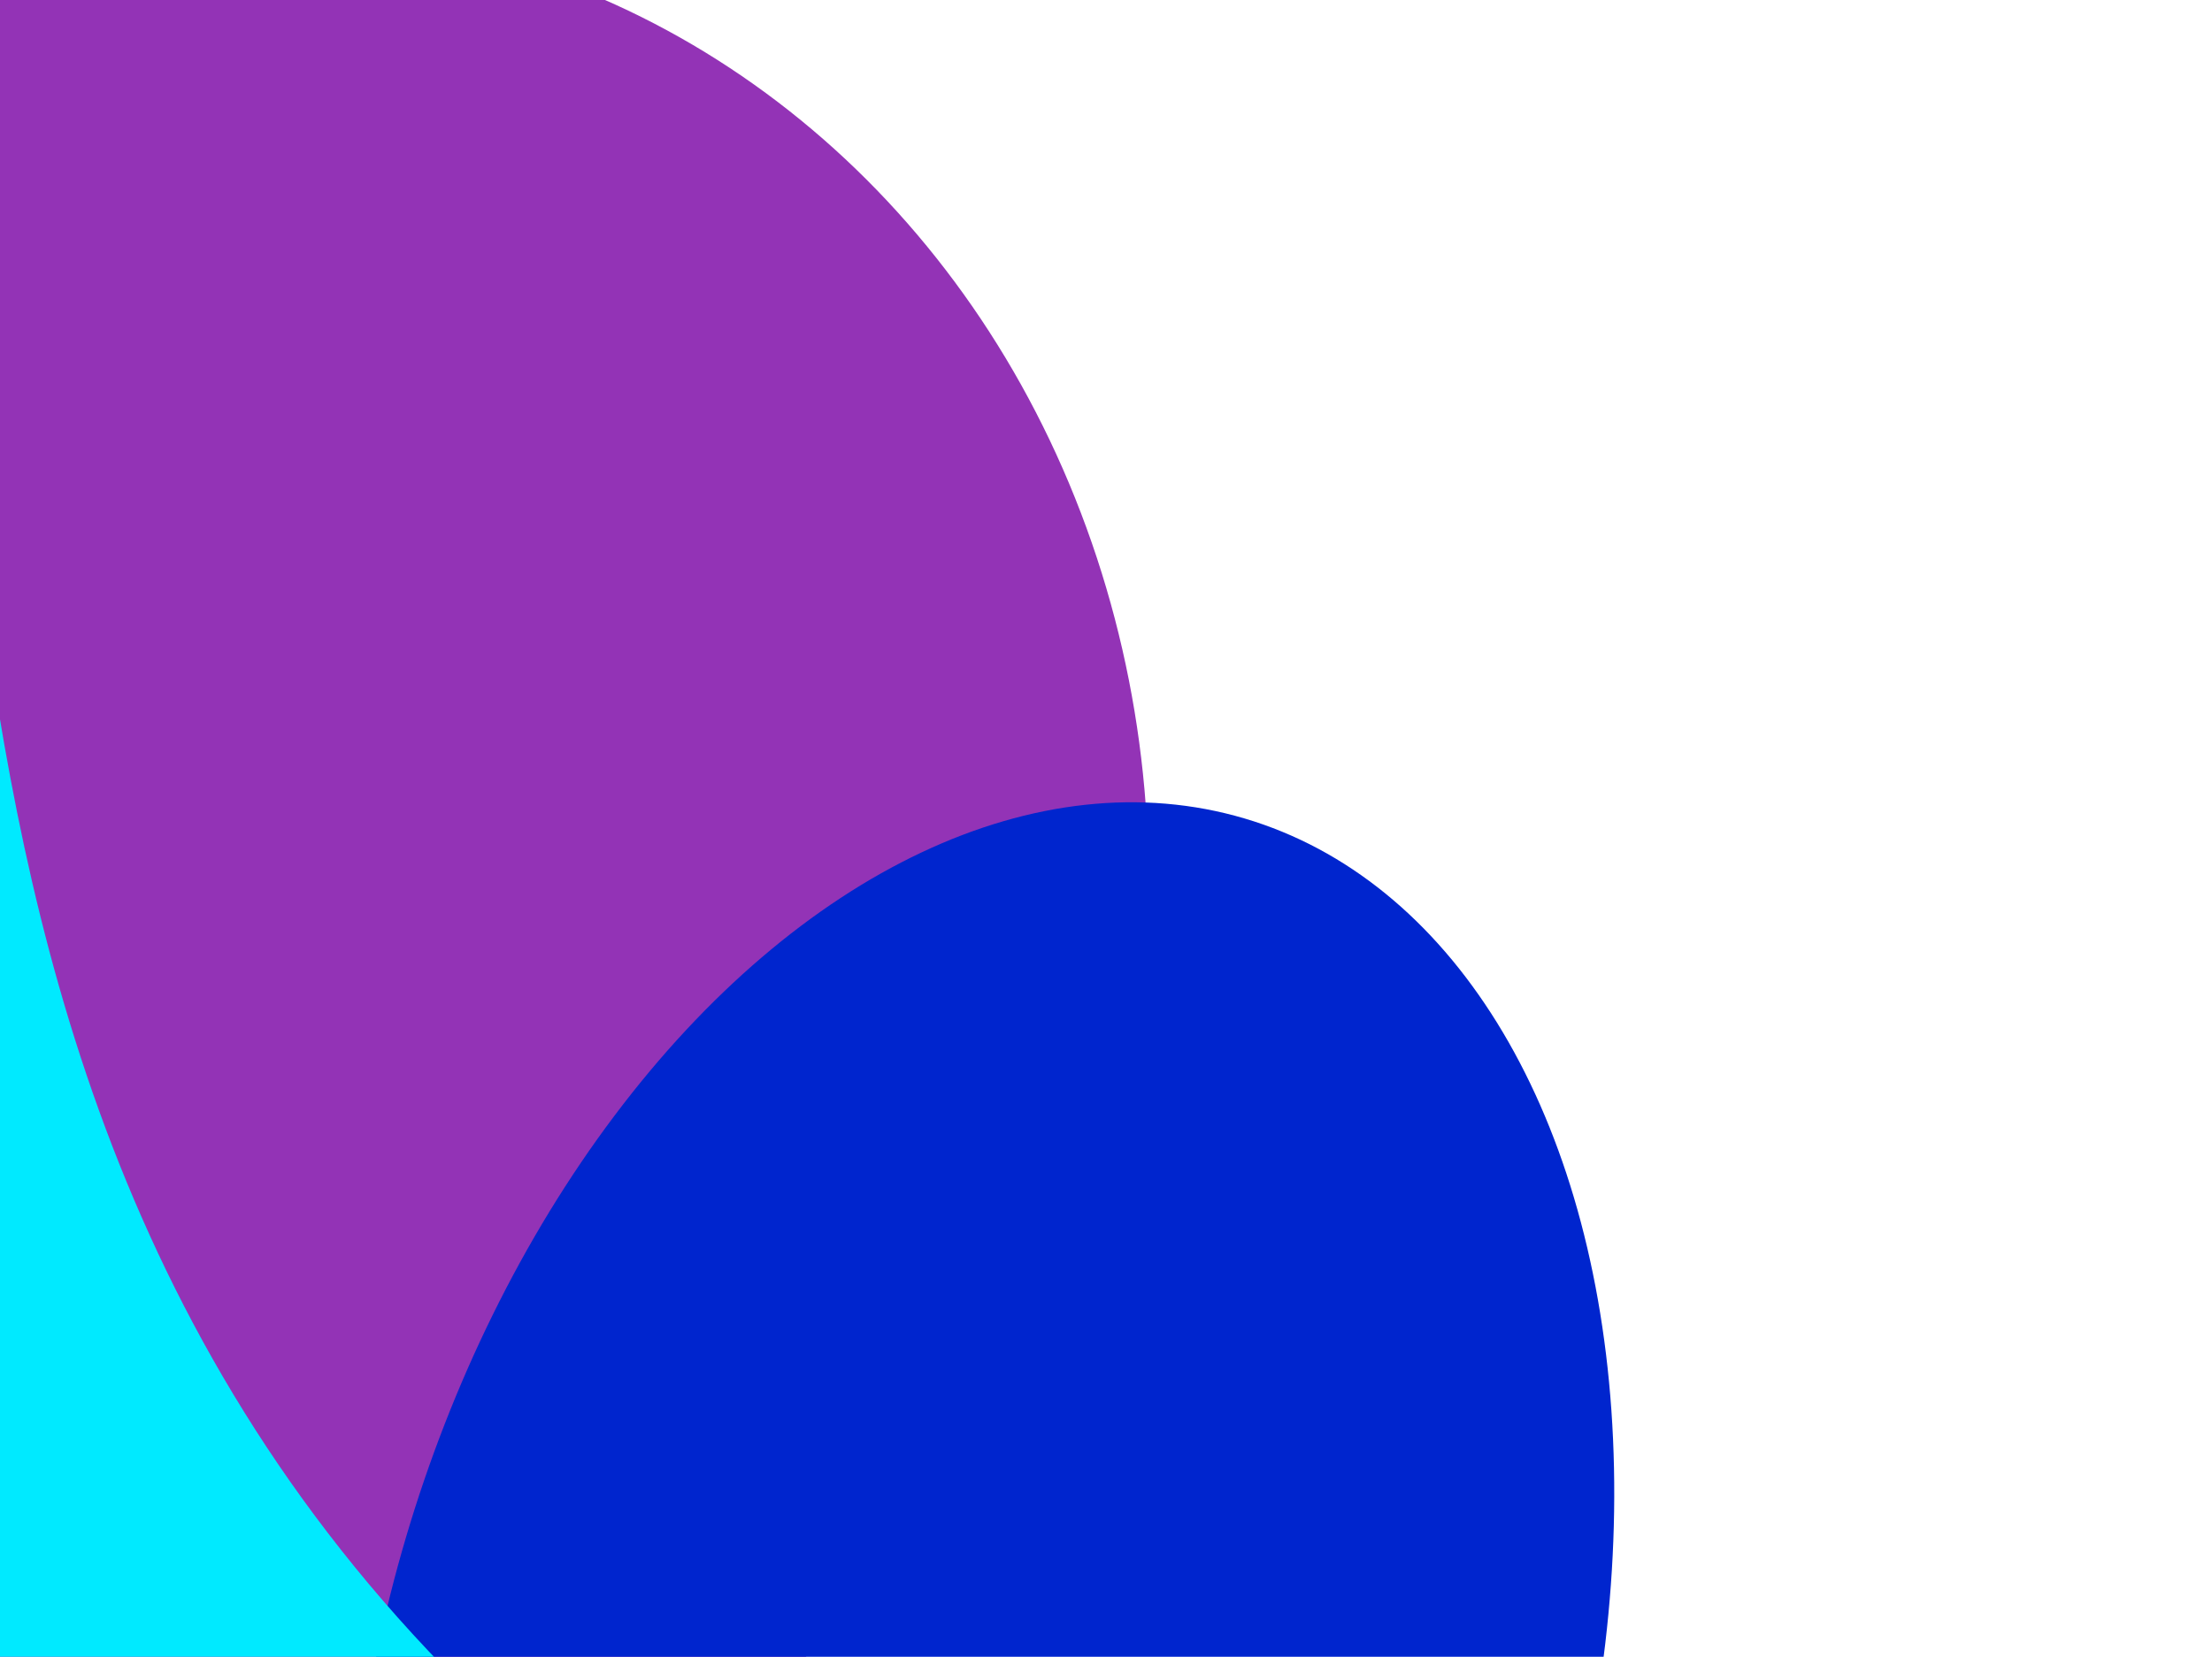 <?xml version="1.0" encoding="UTF-8"?> <svg xmlns="http://www.w3.org/2000/svg" width="1160" height="869" viewBox="0 0 1160 869" fill="none"><g filter="url(#filter0_f_1298_3693)"><ellipse cx="137.113" cy="472.984" rx="509.507" ry="464.748" transform="rotate(-84.066 137.113 472.984)" fill="#9333B6"></ellipse></g><g filter="url(#filter1_f_1298_3693)"><ellipse cx="514.71" cy="895.547" rx="486.254" ry="314.731" transform="rotate(-73.525 514.71 895.547)" fill="#0025CE"></ellipse></g><g filter="url(#filter2_f_1298_3693)"><path d="M296.814 933.855C-123.957 580.955 51.843 66.499 -109.392 -36.439C-312.074 -165.84 -567.858 248.306 -523.045 513.179C-470.223 825.391 581.963 1173.01 296.814 933.855Z" fill="#00EAFF"></path></g><defs><filter id="filter0_f_1298_3693" x="-551.975" y="-259.896" width="1378.18" height="1465.76" filterUnits="userSpaceOnUse" color-interpolation-filters="sRGB"><feFlood flood-opacity="0" result="BackgroundImageFix"></feFlood><feBlend mode="normal" in="SourceGraphic" in2="BackgroundImageFix" result="shape"></feBlend><feGaussianBlur stdDeviation="111.898" result="effect1_foregroundBlur_1298_3693"></feGaussianBlur></filter><filter id="filter1_f_1298_3693" x="-130.509" y="107.39" width="1290.43" height="1576.31" filterUnits="userSpaceOnUse" color-interpolation-filters="sRGB"><feFlood flood-opacity="0" result="BackgroundImageFix"></feFlood><feBlend mode="normal" in="SourceGraphic" in2="BackgroundImageFix" result="shape"></feBlend><feGaussianBlur stdDeviation="156.657" result="effect1_foregroundBlur_1298_3693"></feGaussianBlur></filter><filter id="filter2_f_1298_3693" x="-766.926" y="-299.585" width="1351.38" height="1551.63" filterUnits="userSpaceOnUse" color-interpolation-filters="sRGB"><feFlood flood-opacity="0" result="BackgroundImageFix"></feFlood><feBlend mode="normal" in="SourceGraphic" in2="BackgroundImageFix" result="shape"></feBlend><feGaussianBlur stdDeviation="119.358" result="effect1_foregroundBlur_1298_3693"></feGaussianBlur></filter></defs></svg> 